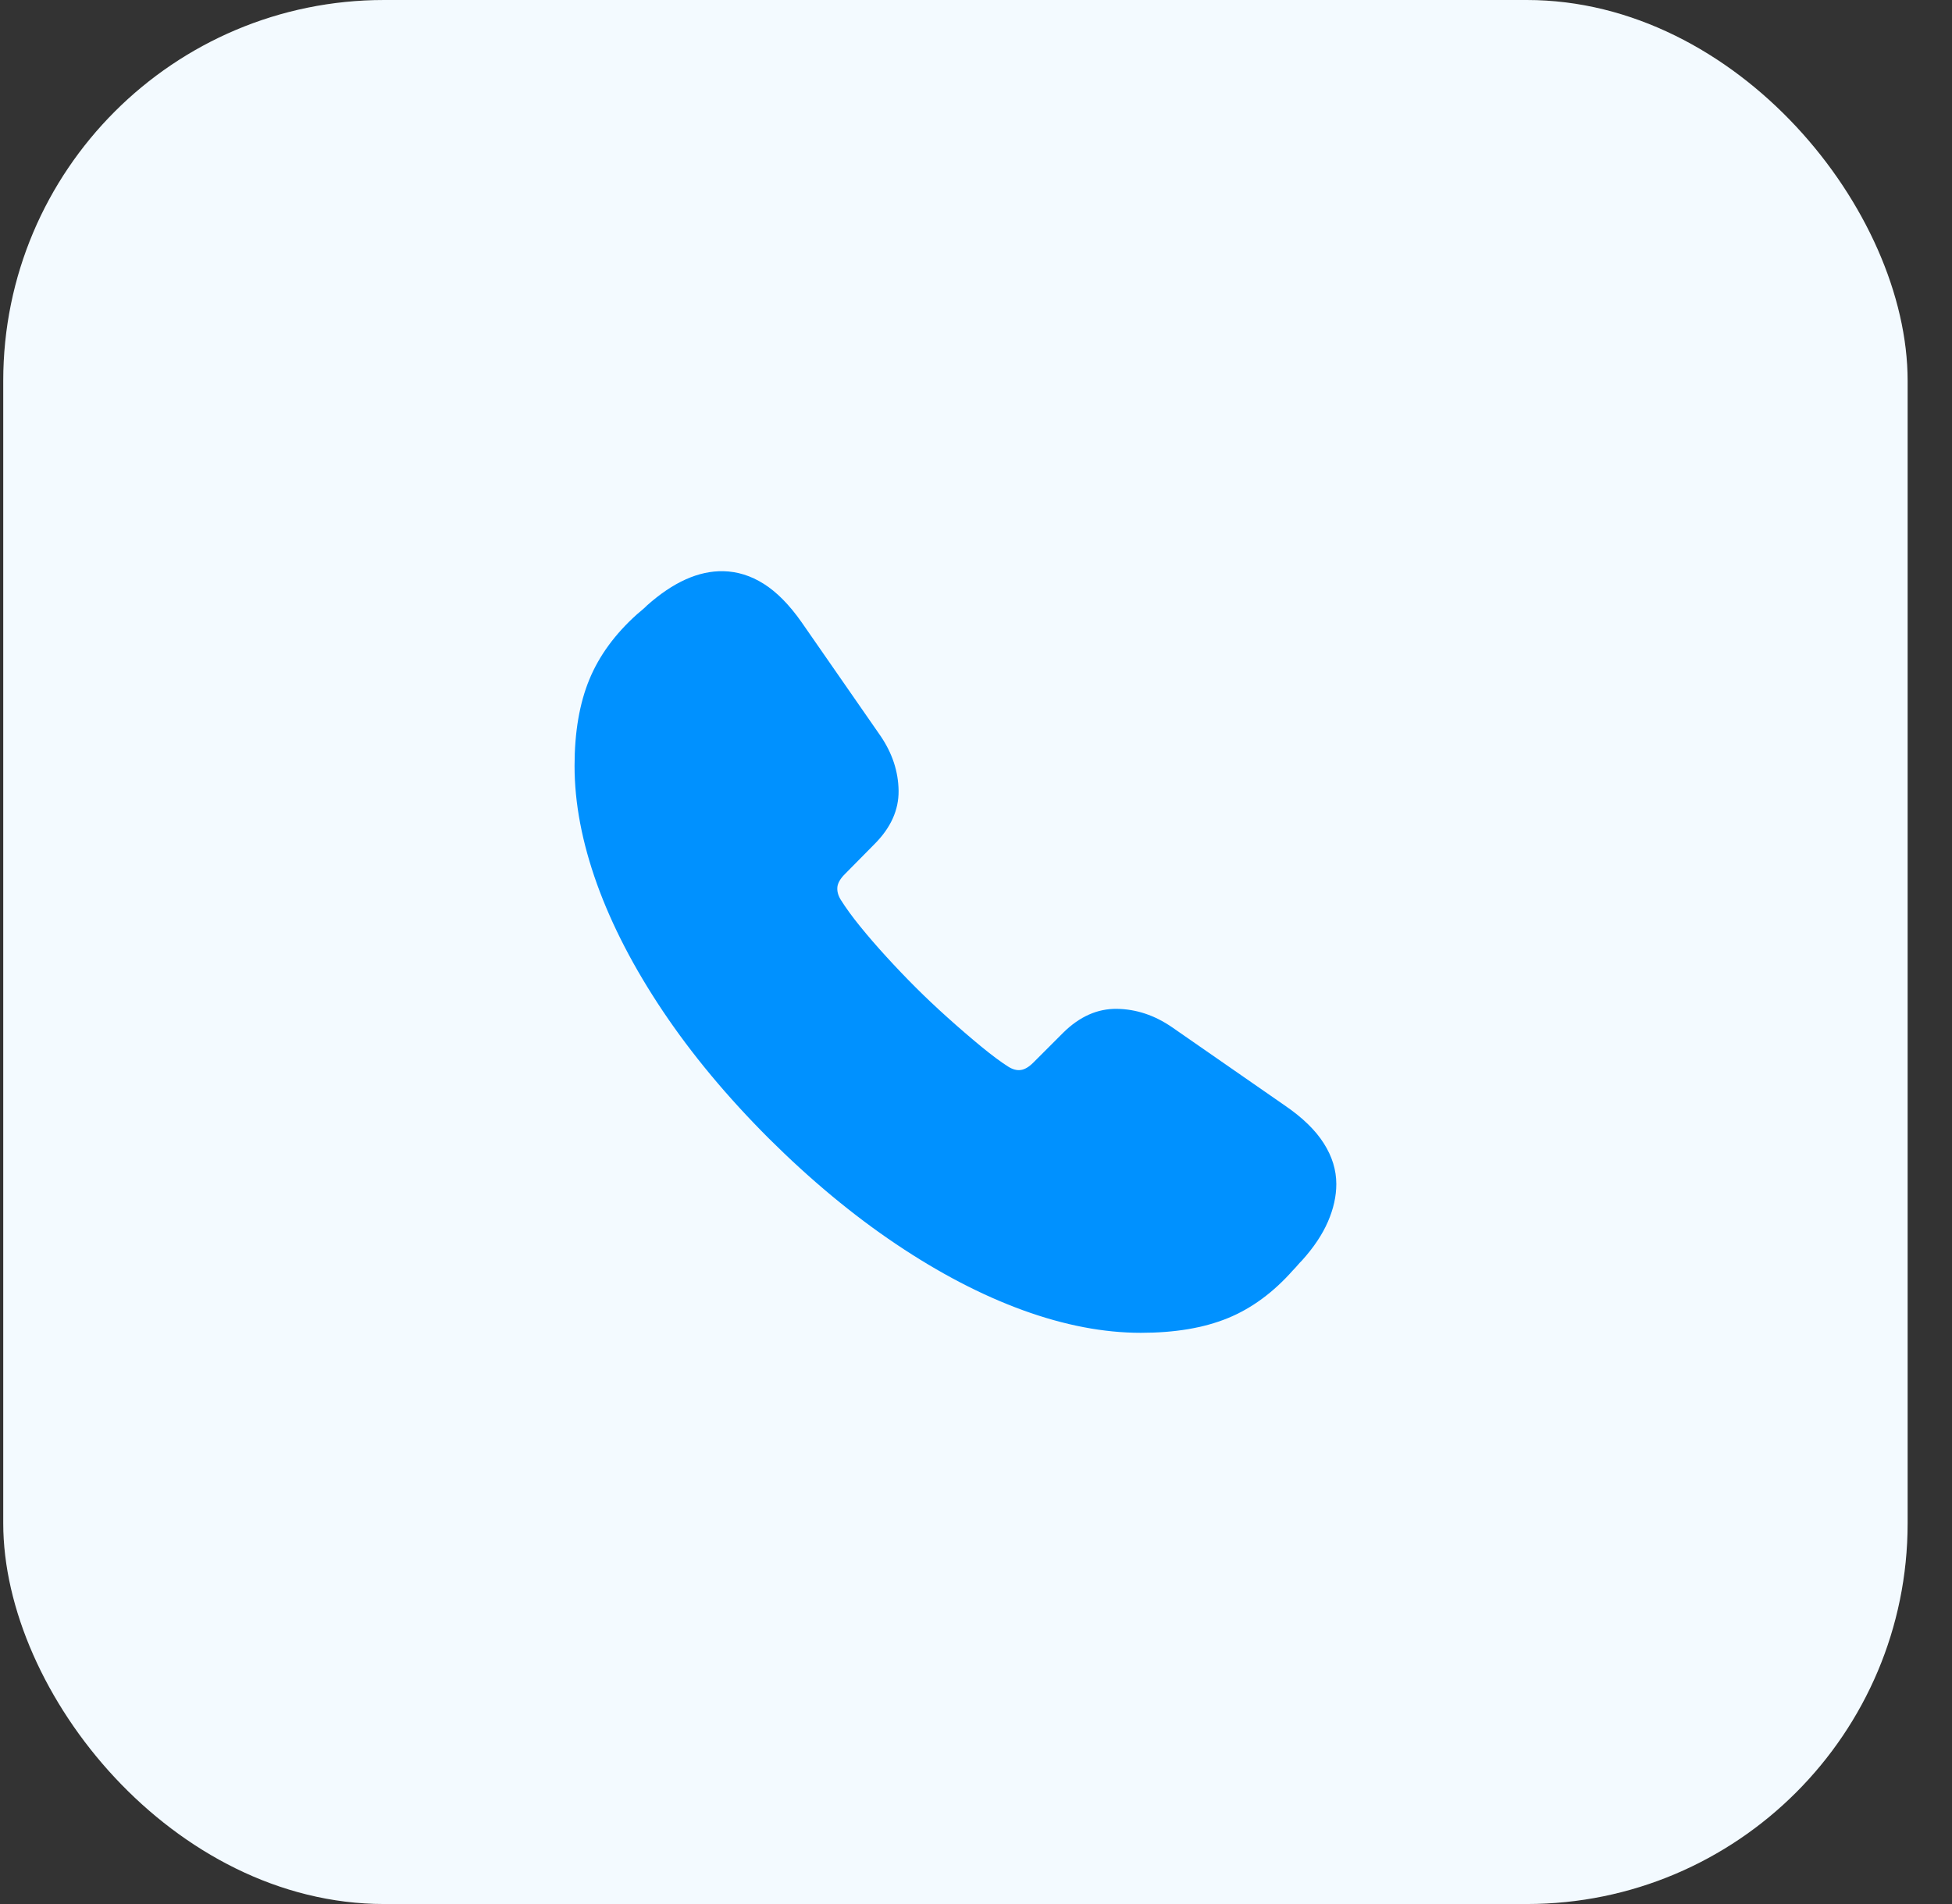 <?xml version="1.0" encoding="UTF-8"?>
<svg width="41px" height="40px" viewBox="0 0 41 40" version="1.1" xmlns="http://www.w3.org/2000/svg" xmlns:xlink="http://www.w3.org/1999/xlink">
    <rect x="0" y="0" width="41" height="40" fill="#333333" stroke="none"/>
    <title>Button / 9_Rectangular-Icon / 02_active</title>
    <g id="Symbols" stroke="none" stroke-width="1" fill="none" fill-rule="evenodd">
        <g id="Footer/Kontakt" transform="translate(-155, -675)">
            <g id="Group" transform="translate(155, 360)">
                <g id="vre" transform="translate(0, 5.672)">
                    <g id="Button-/-9_Rectangular-Icon-/-02_active" transform="translate(0.068, 309.328)">
                        <g id="🎨-Color-" fill="#FFFFFF">
                            <rect id="🎨-Color" x="0" y="0" width="40" height="40" rx="8"></rect>
                        </g>
                        <rect id="✈️-Hover" fill="#0091FF" opacity="0.05" x="0" y="0" width="40" height="40" rx="8"></rect>
                        <g id="Group" transform="translate(8, 8)" fill="#0091FF" fill-rule="nonzero">
                            <g id="􀌾" transform="translate(4, 4)">
                                <path d="M11.894,16 C12.608,16 13.216,15.898 13.718,15.693 C14.219,15.489 14.678,15.152 15.092,14.683 C15.125,14.65 15.156,14.616 15.186,14.581 C15.216,14.545 15.247,14.511 15.28,14.479 C15.526,14.206 15.707,13.935 15.824,13.665 C15.941,13.395 16,13.132 16,12.875 C16,12.581 15.913,12.296 15.738,12.021 C15.564,11.745 15.294,11.482 14.928,11.231 L12.548,9.579 C12.183,9.328 11.797,9.2 11.391,9.194 C10.984,9.189 10.609,9.355 10.266,9.693 L9.636,10.323 C9.543,10.416 9.455,10.468 9.37,10.479 C9.286,10.49 9.197,10.465 9.104,10.405 C8.957,10.312 8.77,10.173 8.544,9.988 C8.318,9.802 8.082,9.599 7.836,9.378 C7.591,9.158 7.367,8.946 7.166,8.745 C6.953,8.532 6.747,8.316 6.548,8.098 C6.349,7.88 6.166,7.669 6,7.464 C5.834,7.26 5.696,7.07 5.587,6.896 C5.532,6.803 5.511,6.715 5.521,6.63 C5.532,6.546 5.584,6.457 5.677,6.364 L6.299,5.734 C6.642,5.391 6.811,5.016 6.806,4.61 C6.8,4.203 6.672,3.818 6.421,3.452 L4.769,1.072 C4.513,0.707 4.248,0.438 3.975,0.266 C3.703,0.094 3.419,0.006 3.125,0 C2.607,-0.011 2.072,0.229 1.521,0.72 C1.489,0.753 1.455,0.784 1.419,0.814 C1.384,0.844 1.35,0.873 1.317,0.9 C0.853,1.315 0.518,1.773 0.311,2.274 C0.104,2.776 0,3.381 0,4.09 C0,4.87 0.157,5.696 0.47,6.569 C0.784,7.441 1.245,8.331 1.853,9.239 C2.461,10.147 3.204,11.04 4.082,11.918 C4.96,12.791 5.851,13.531 6.757,14.139 C7.662,14.747 8.549,15.209 9.419,15.526 C10.289,15.842 11.114,16 11.894,16 Z" id="Shape"></path>
                            </g>
                        </g>
                    </g>
                </g>
            </g>
        </g>
    </g>
</svg>